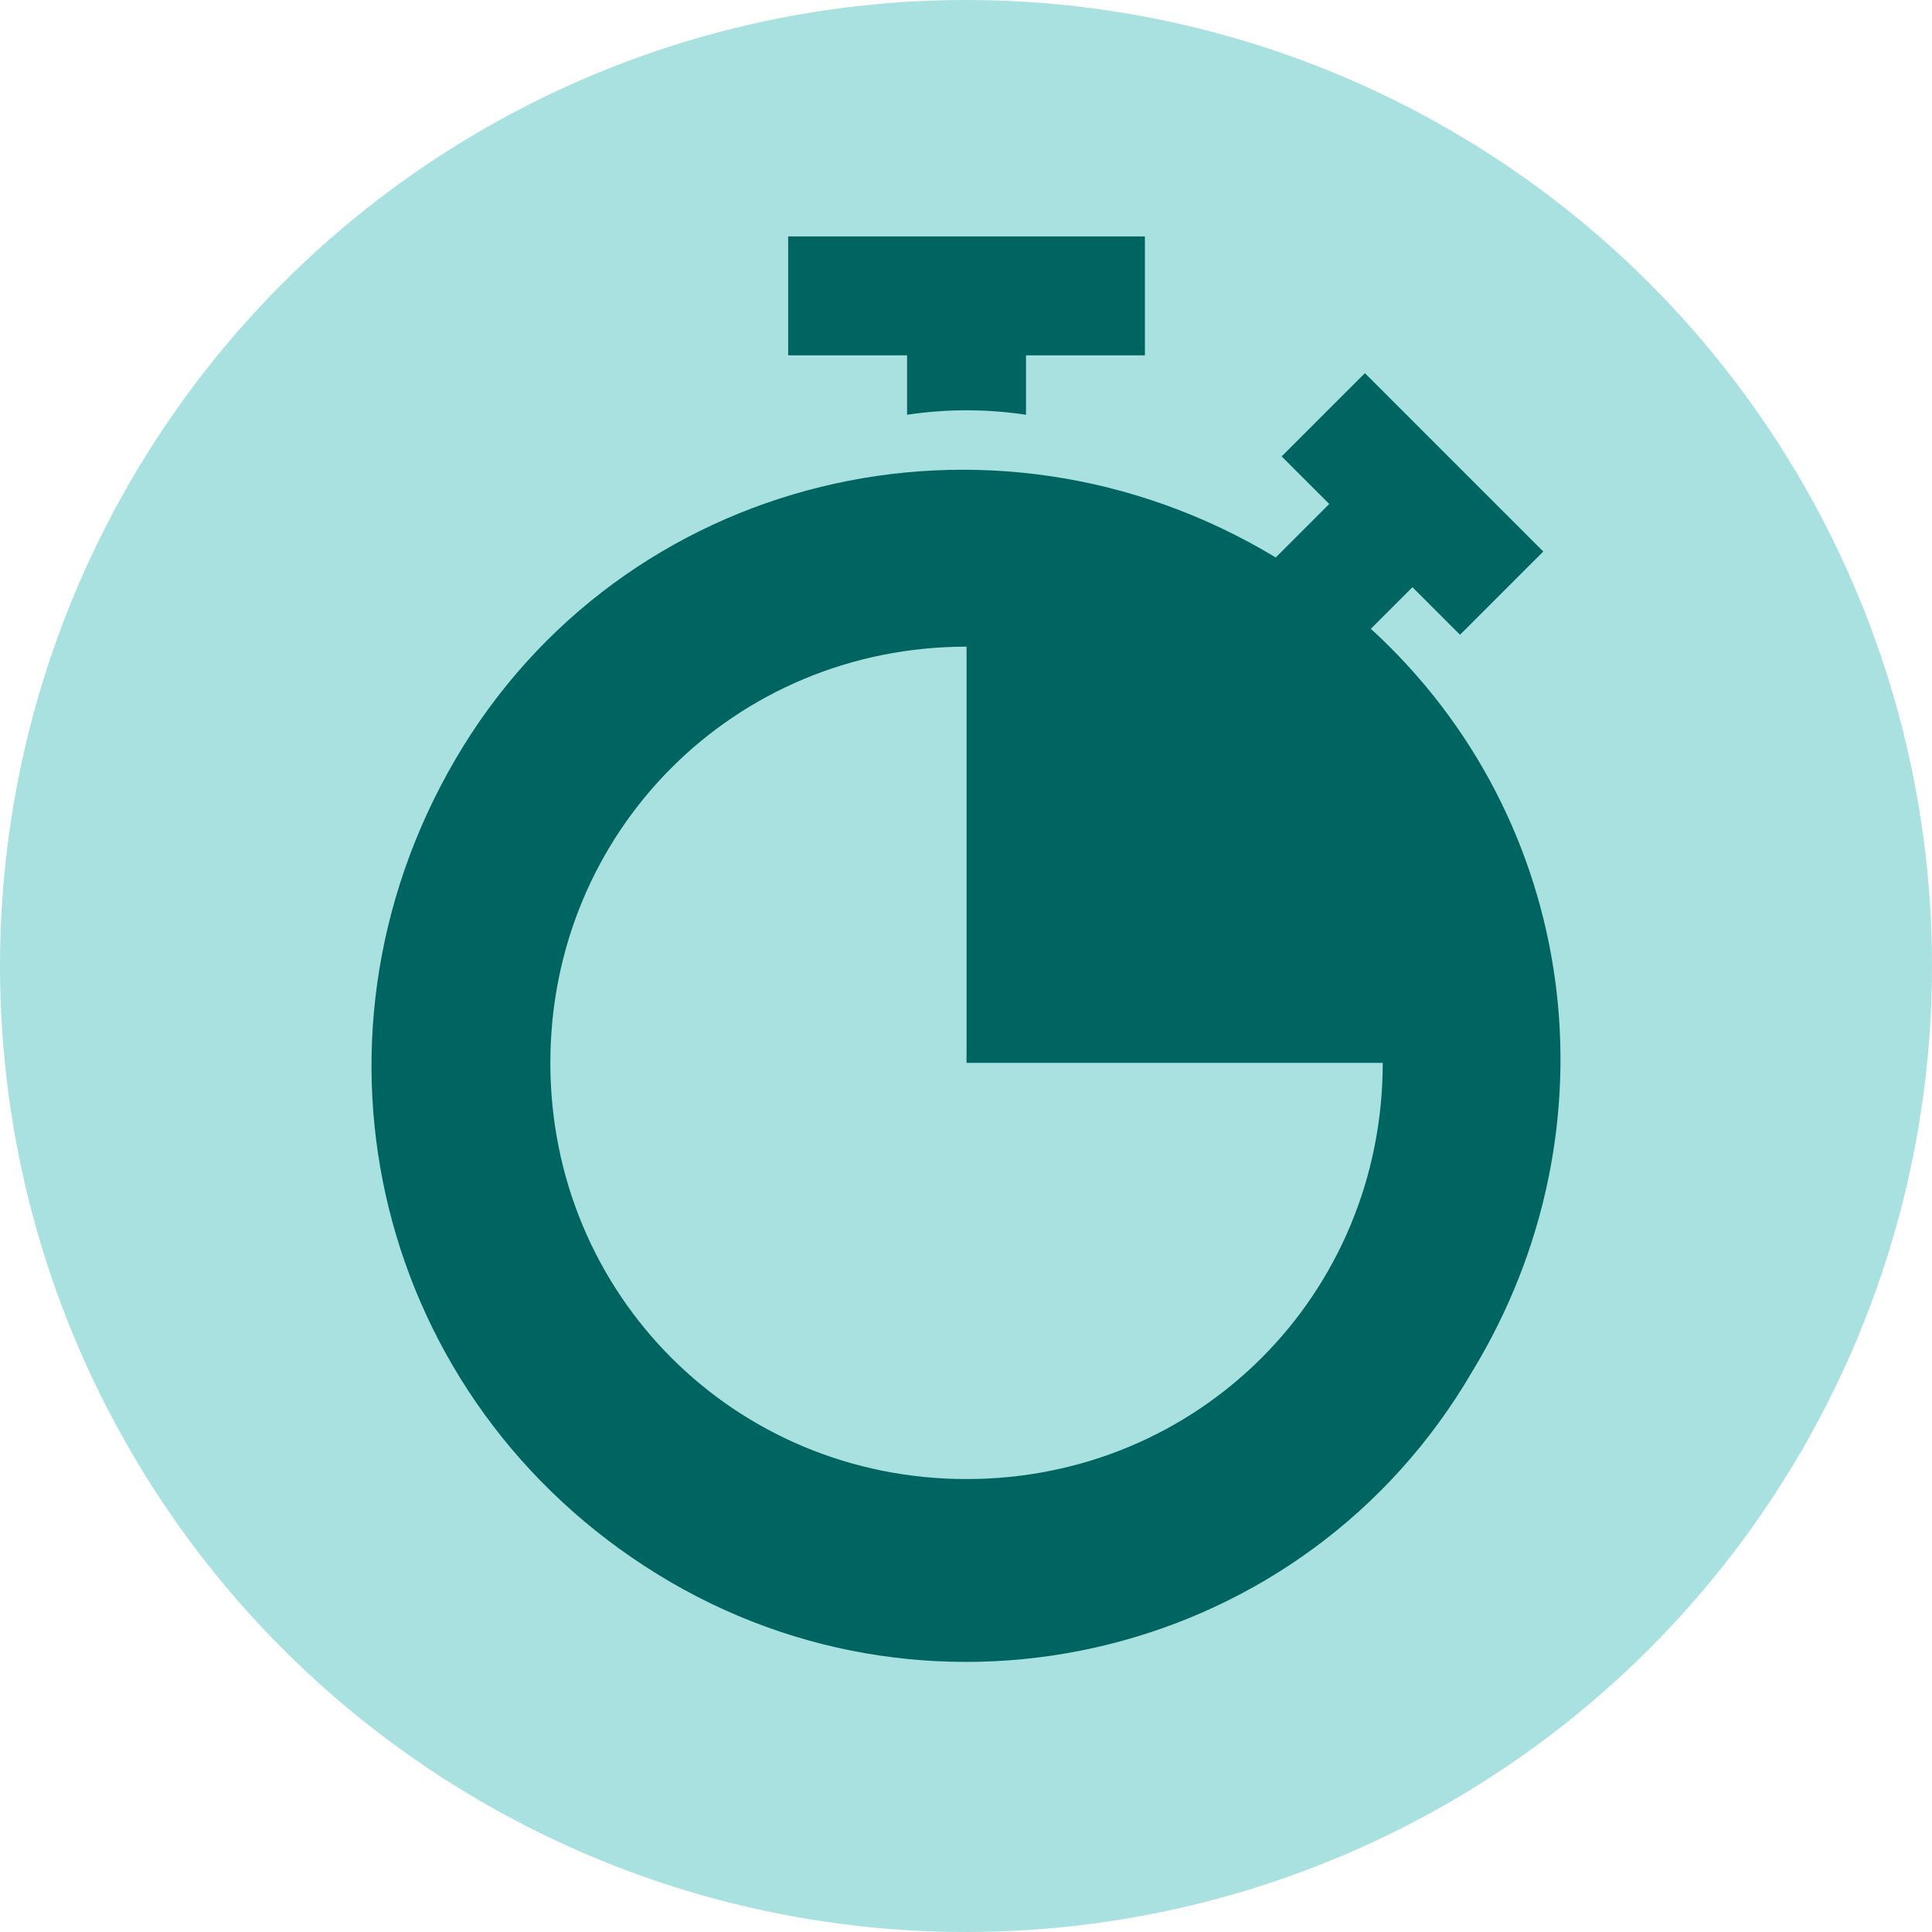 <svg xmlns="http://www.w3.org/2000/svg" viewBox="0 0 803 803"><defs><style>.cls-1{fill:#a8e1e0;}.cls-2{fill:#006561;}</style></defs><g id="Calque_2" data-name="Calque 2"><g id="Calque_2-2" data-name="Calque 2"><circle class="cls-1" cx="401.5" cy="401.5" r="401.5"/><path class="cls-2" d="M327.59,98.258v49.424h49.424V172.394a165.702,165.702,0,0,1,49.424,0V147.682h49.424V98.258Z"/><path class="cls-2" d="M569.769,261.357l17.298-17.298,19.77,19.77,34.597-34.597L567.298,155.096l-34.597,34.597,19.77,19.769-22.241,22.241c-118.618-71.665-271.833-34.597-341.026,84.021s-32.126,266.89,84.021,338.555,269.361,34.597,338.555-84.021C673.559,468.938,656.261,340.436,569.769,261.357ZM401.727,614.74c-96.377,0-172.984-76.607-172.984-172.984s76.607-172.985,172.984-172.985V441.755H574.71C574.712,538.131,498.104,614.74,401.727,614.74Z"/></g></g></svg>